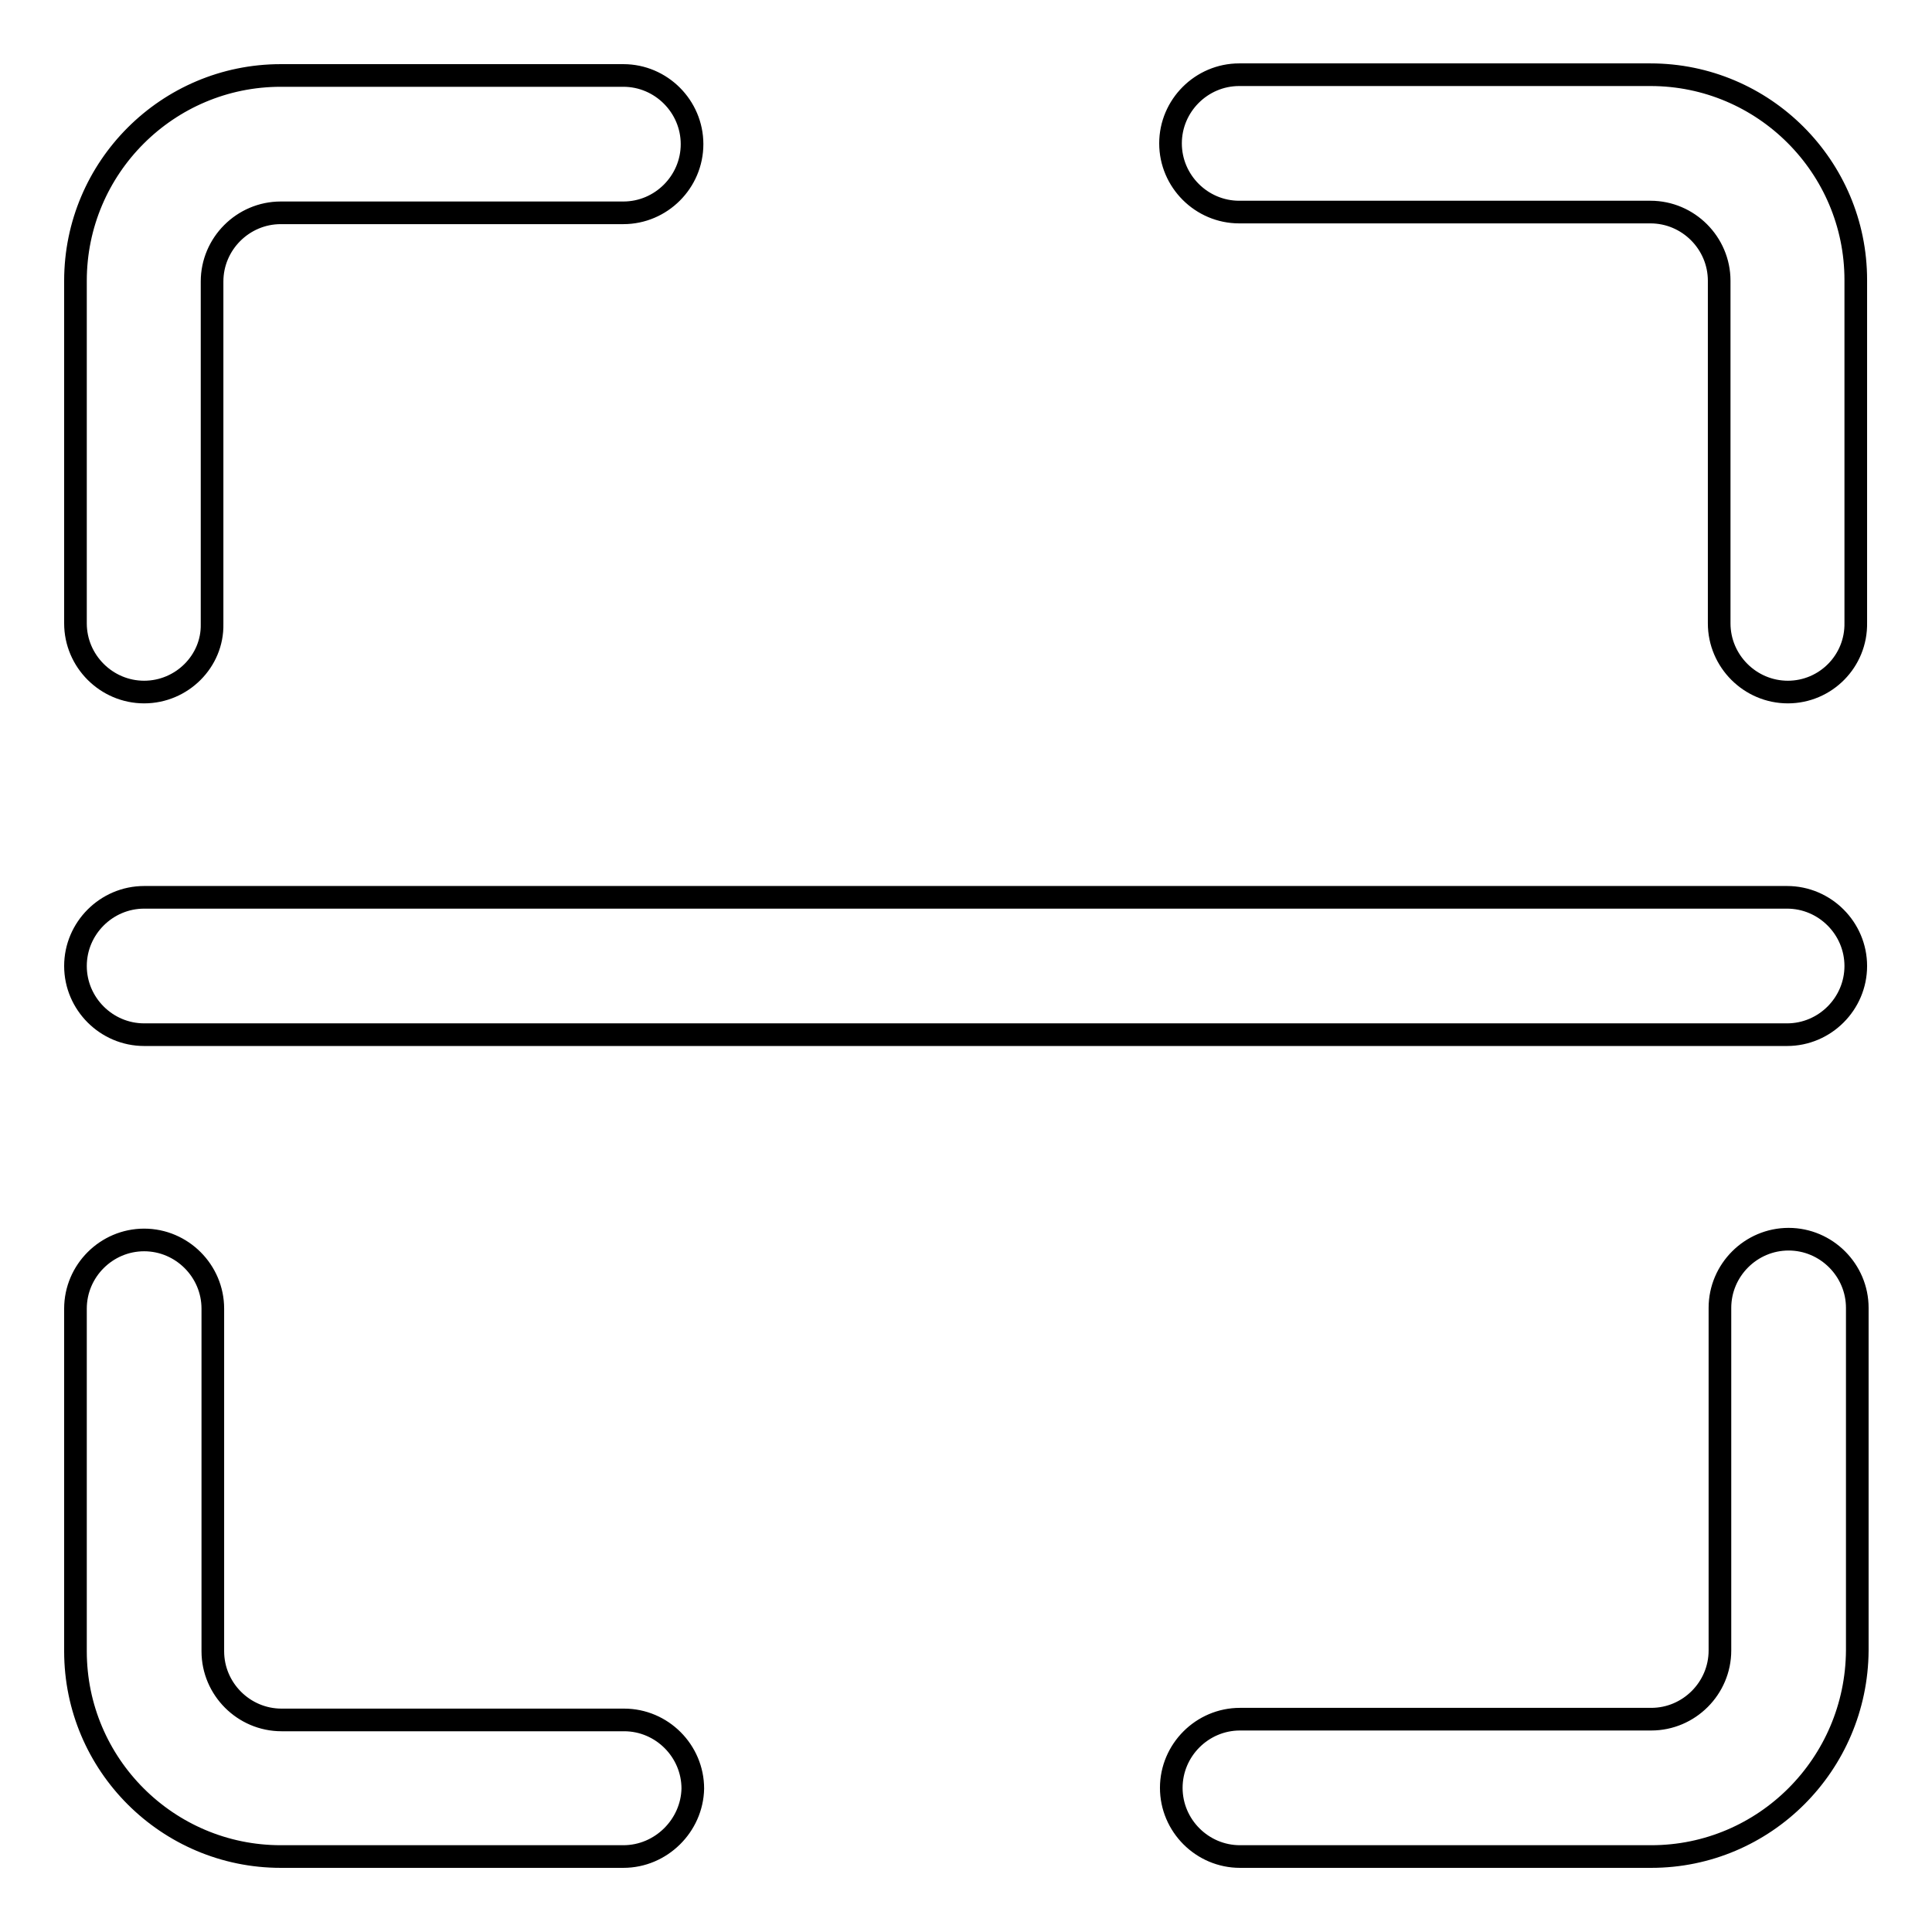<?xml version="1.0" encoding="utf-8"?>
<!-- Svg Vector Icons : http://www.onlinewebfonts.com/icon -->
<!DOCTYPE svg PUBLIC "-//W3C//DTD SVG 1.1//EN" "http://www.w3.org/Graphics/SVG/1.1/DTD/svg11.dtd">
<svg version="1.1" xmlns="http://www.w3.org/2000/svg" xmlns:xlink="http://www.w3.org/1999/xlink" x="0px" y="0px" viewBox="0 0 256 256" enable-background="new 0 0 256 256" xml:space="preserve">
<g> <path stroke-width="3" fill-opacity="0" stroke="#000000"  d="M236.8,137.1H19.1c-5,0-9.1-4.1-9.1-9.1c0-5,4.1-9.1,9.1-9.1h217.7c5,0,9.1,4.1,9.1,9.1 C245.9,133,241.8,137.1,236.8,137.1L236.8,137.1L236.8,137.1z M218.8,246h-54.5c-5,0-9.1-4.1-9.1-9.1c0-5,4.1-9.1,9.1-9.1h54.5 c5,0,9.1-4.1,9.1-9.1v-45.4c0-5,4.1-9.1,9.1-9.1c5,0,9.1,4.1,9.1,9.1v45.4C246,233.8,233.8,246,218.8,246L218.8,246L218.8,246z  M82.6,246H37.2c-15,0-27.2-12.2-27.2-27.2v-45.4c0-5,4.1-9.1,9.1-9.1c5,0,9.1,4.1,9.1,9.1v45.4c0,5,4.1,9.1,9.1,9.1h45.4 c5,0,9.1,4.1,9.1,9.1C91.7,241.9,87.6,246,82.6,246L82.6,246L82.6,246z M19.1,91.7c-5,0-9.1-4.1-9.1-9.1V37.2 C10,22.2,22.2,10,37.2,10h45.4c5,0,9.1,4.1,9.1,9.1c0,5-4.1,9.1-9.1,9.1H37.2c-5,0-9.1,4.1-9.1,9.1v45.4 C28.2,87.6,24.1,91.7,19.1,91.7L19.1,91.7L19.1,91.7z M236.9,91.7c-5,0-9.1-4.1-9.1-9.1V37.2c0-5-4.1-9.1-9.1-9.1h-54.5 c-5,0-9.1-4.1-9.1-9.1c0-5,4.1-9.1,9.1-9.1h54.5c15,0,27.2,12.2,27.2,27.2v45.4C246,87.6,241.9,91.7,236.9,91.7L236.9,91.7 L236.9,91.7z"/></g>
</svg>